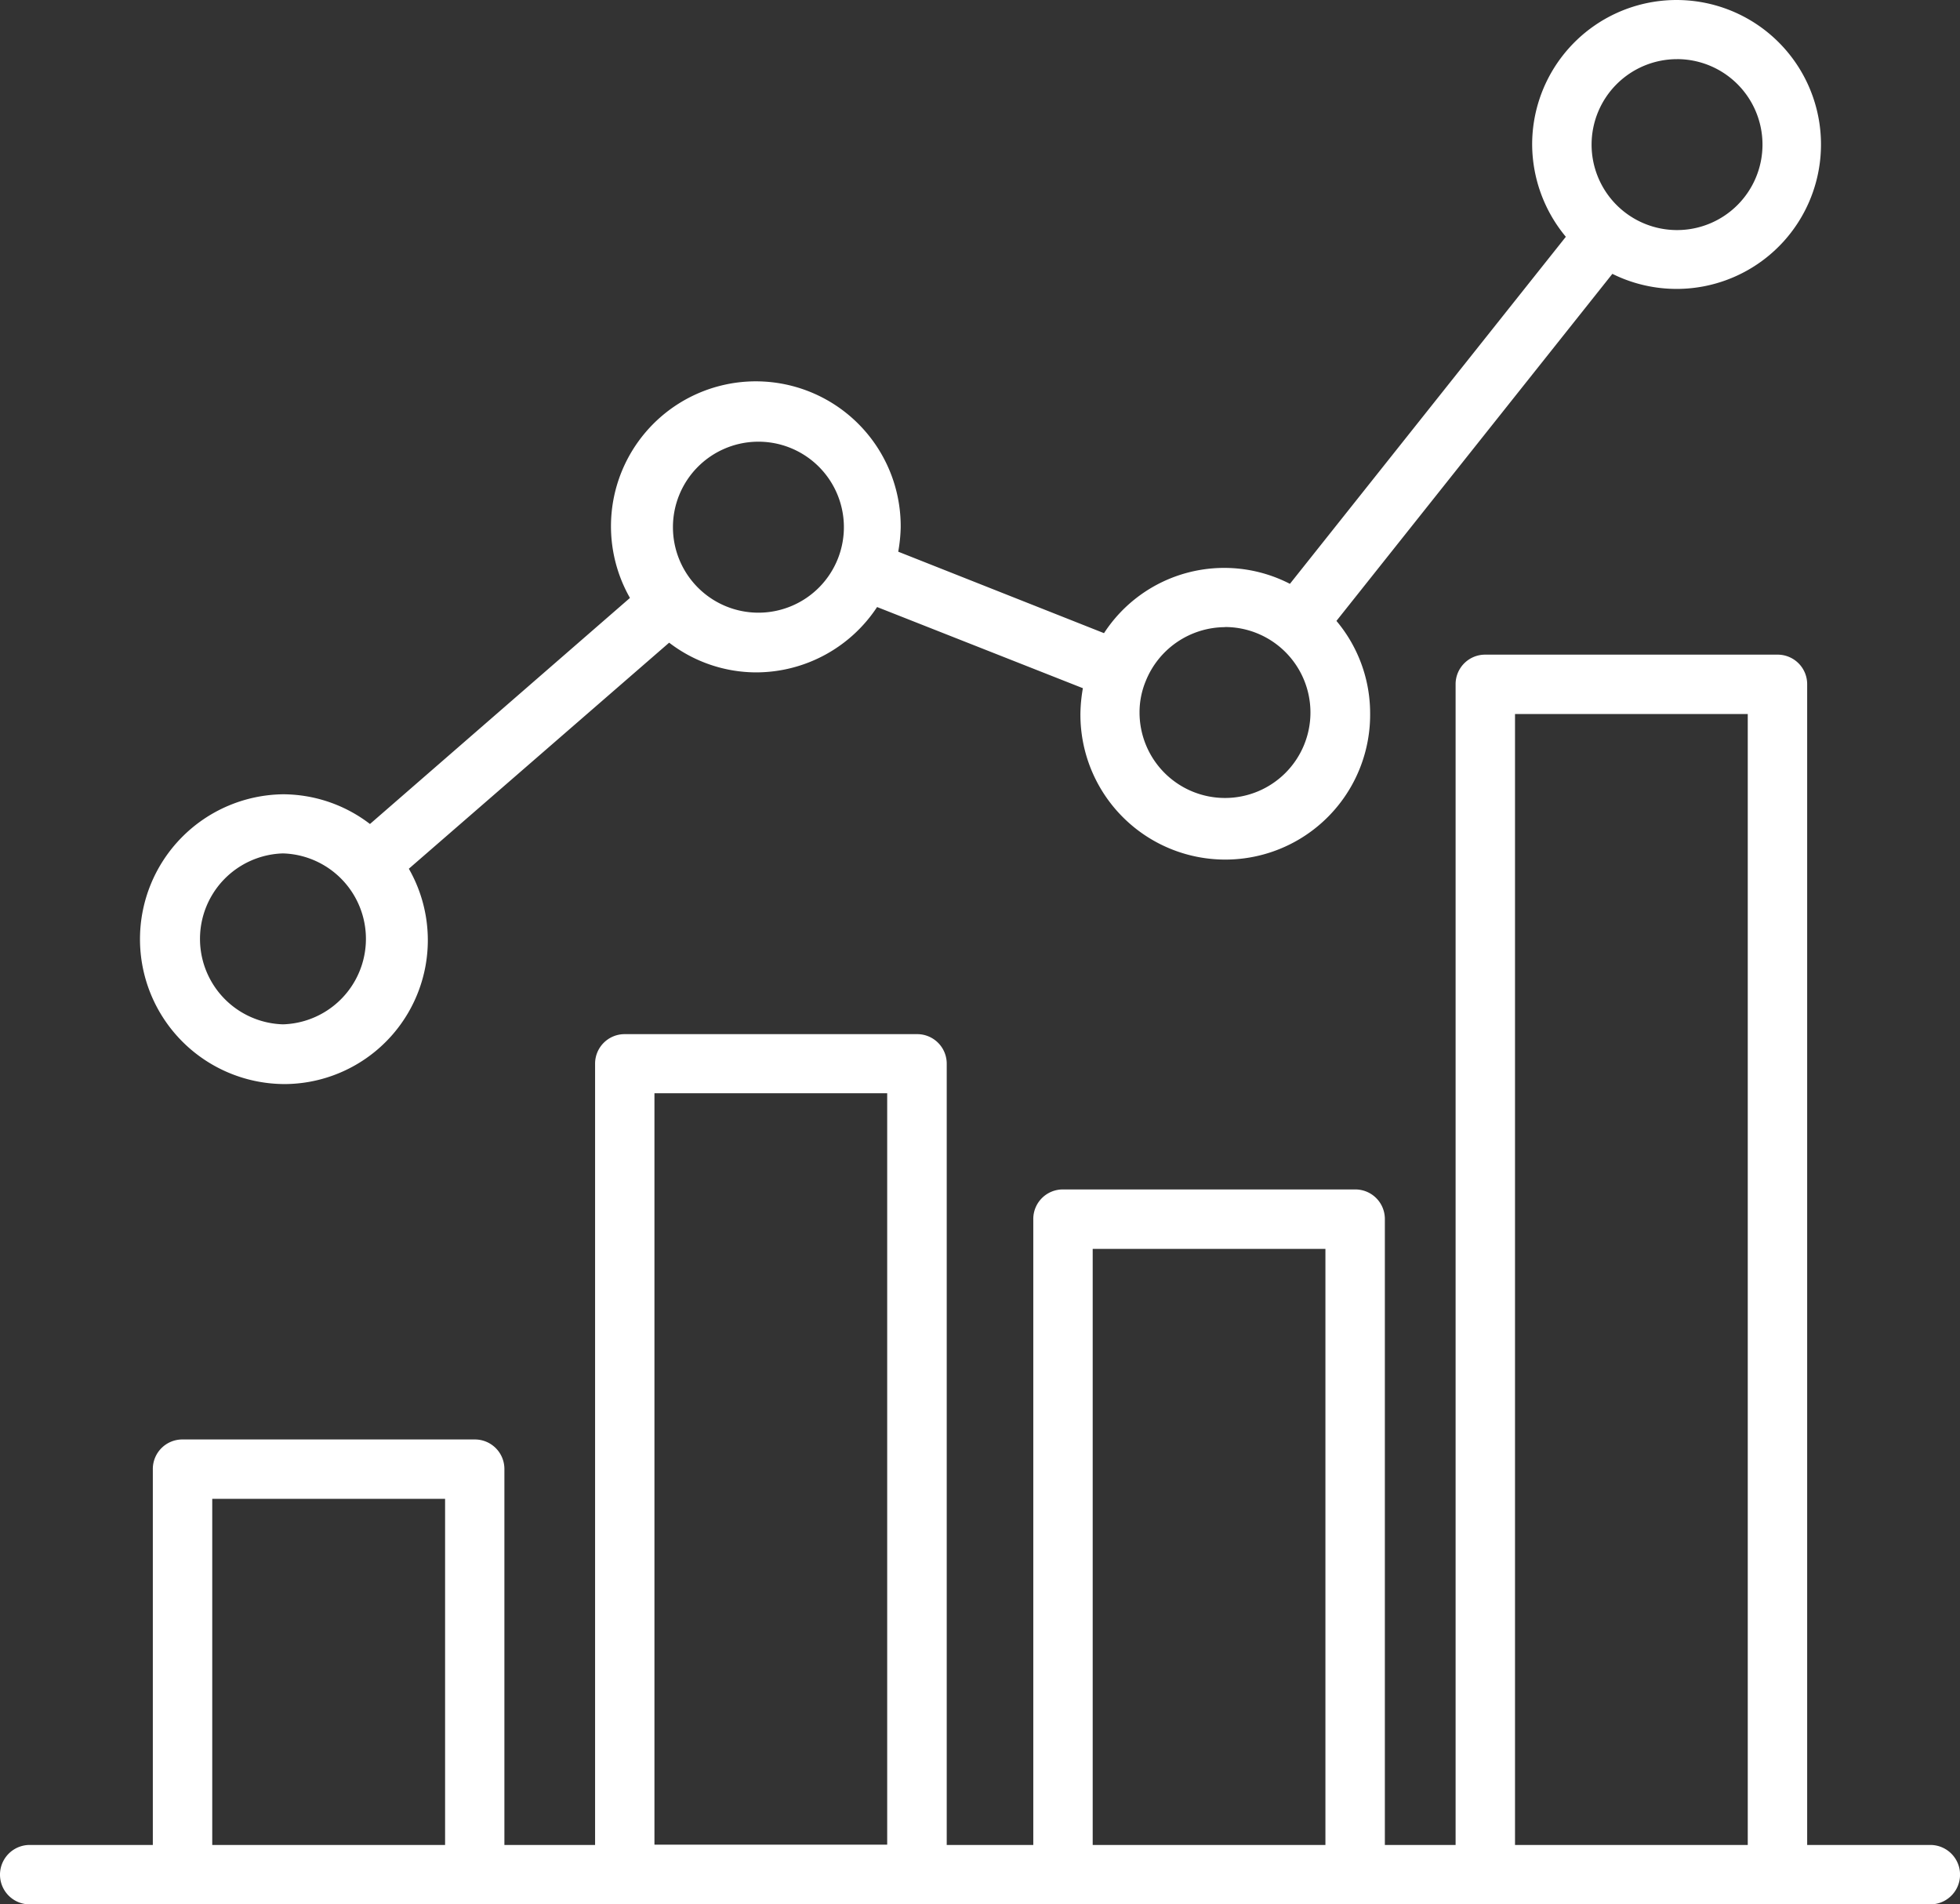 <svg xmlns="http://www.w3.org/2000/svg" width="79.706" height="77.426" viewBox="0 0 79.706 77.426">
  <rect x="0" y="0" width="79.706" height="77.426" fill="#333333" stroke="none"/>
  <g id="Group_20" data-name="Group 20" transform="translate(0 -0.92)">
    <path id="Path_73" data-name="Path 73" d="M10.4,44.995a5.85,5.85,0,0,0,5.119-8.755l10.586-9.191a5.832,5.832,0,0,0,3.537,1.208A5.9,5.9,0,0,0,34.561,25.6l8.369,3.3a6.429,6.429,0,0,0-.1,1,5.891,5.891,0,1,0,11.781,0,5.835,5.835,0,0,0-1.37-3.736l11.221-14.11A5.873,5.873,0,1,0,61.2,6.811a5.905,5.905,0,0,0,1.37,3.736L51.349,24.657a5.831,5.831,0,0,0-7.56,2.005L35.421,23.35a6.424,6.424,0,0,0,.1-.984A5.891,5.891,0,1,0,24.511,25.23L13.938,34.421A5.832,5.832,0,0,0,10.4,33.213a5.891,5.891,0,0,0,0,11.781ZM67.091,3.324A3.475,3.475,0,1,1,63.617,6.8a3.476,3.476,0,0,1,3.475-3.475ZM48.709,26.413a3.475,3.475,0,1,1-3.475,3.475,3.3,3.3,0,0,1,.249-1.27,3.492,3.492,0,0,1,3.226-2.2ZM29.642,18.879a3.476,3.476,0,1,1-3.383,3.475,3.476,3.476,0,0,1,3.383-3.475ZM10.4,35.617a3.476,3.476,0,0,1,0,6.949,3.476,3.476,0,0,1,0-6.949Z" transform="translate(1.107)" fill="#fff"/>
    <path id="Path_74" data-name="Path 74" d="M78.5,70.686H73.491V23.5a1.2,1.2,0,0,0-1.208-1.208H60.4A1.2,1.2,0,0,0,59.194,23.5V70.686H56.317V45.243a1.2,1.2,0,0,0-1.208-1.208H43.228a1.2,1.2,0,0,0-1.208,1.208V70.686H38.5V38.929a1.2,1.2,0,0,0-1.208-1.208H25.406A1.2,1.2,0,0,0,24.2,38.929V70.686H20.512V55.405A1.2,1.2,0,0,0,19.3,54.2H7.423a1.2,1.2,0,0,0-1.208,1.208V70.686H1.208a1.208,1.208,0,0,0,0,2.416H78.5a1.208,1.208,0,0,0,0-2.416ZM61.61,24.706h9.465v45.98H61.61ZM44.436,46.451H53.9V70.686H44.436ZM26.614,40.124h9.465v30.55H26.614ZM8.631,56.613H18.1V70.686H8.631Z" transform="translate(0 5.244)" fill="#fff"/>
  </g>
</svg>
